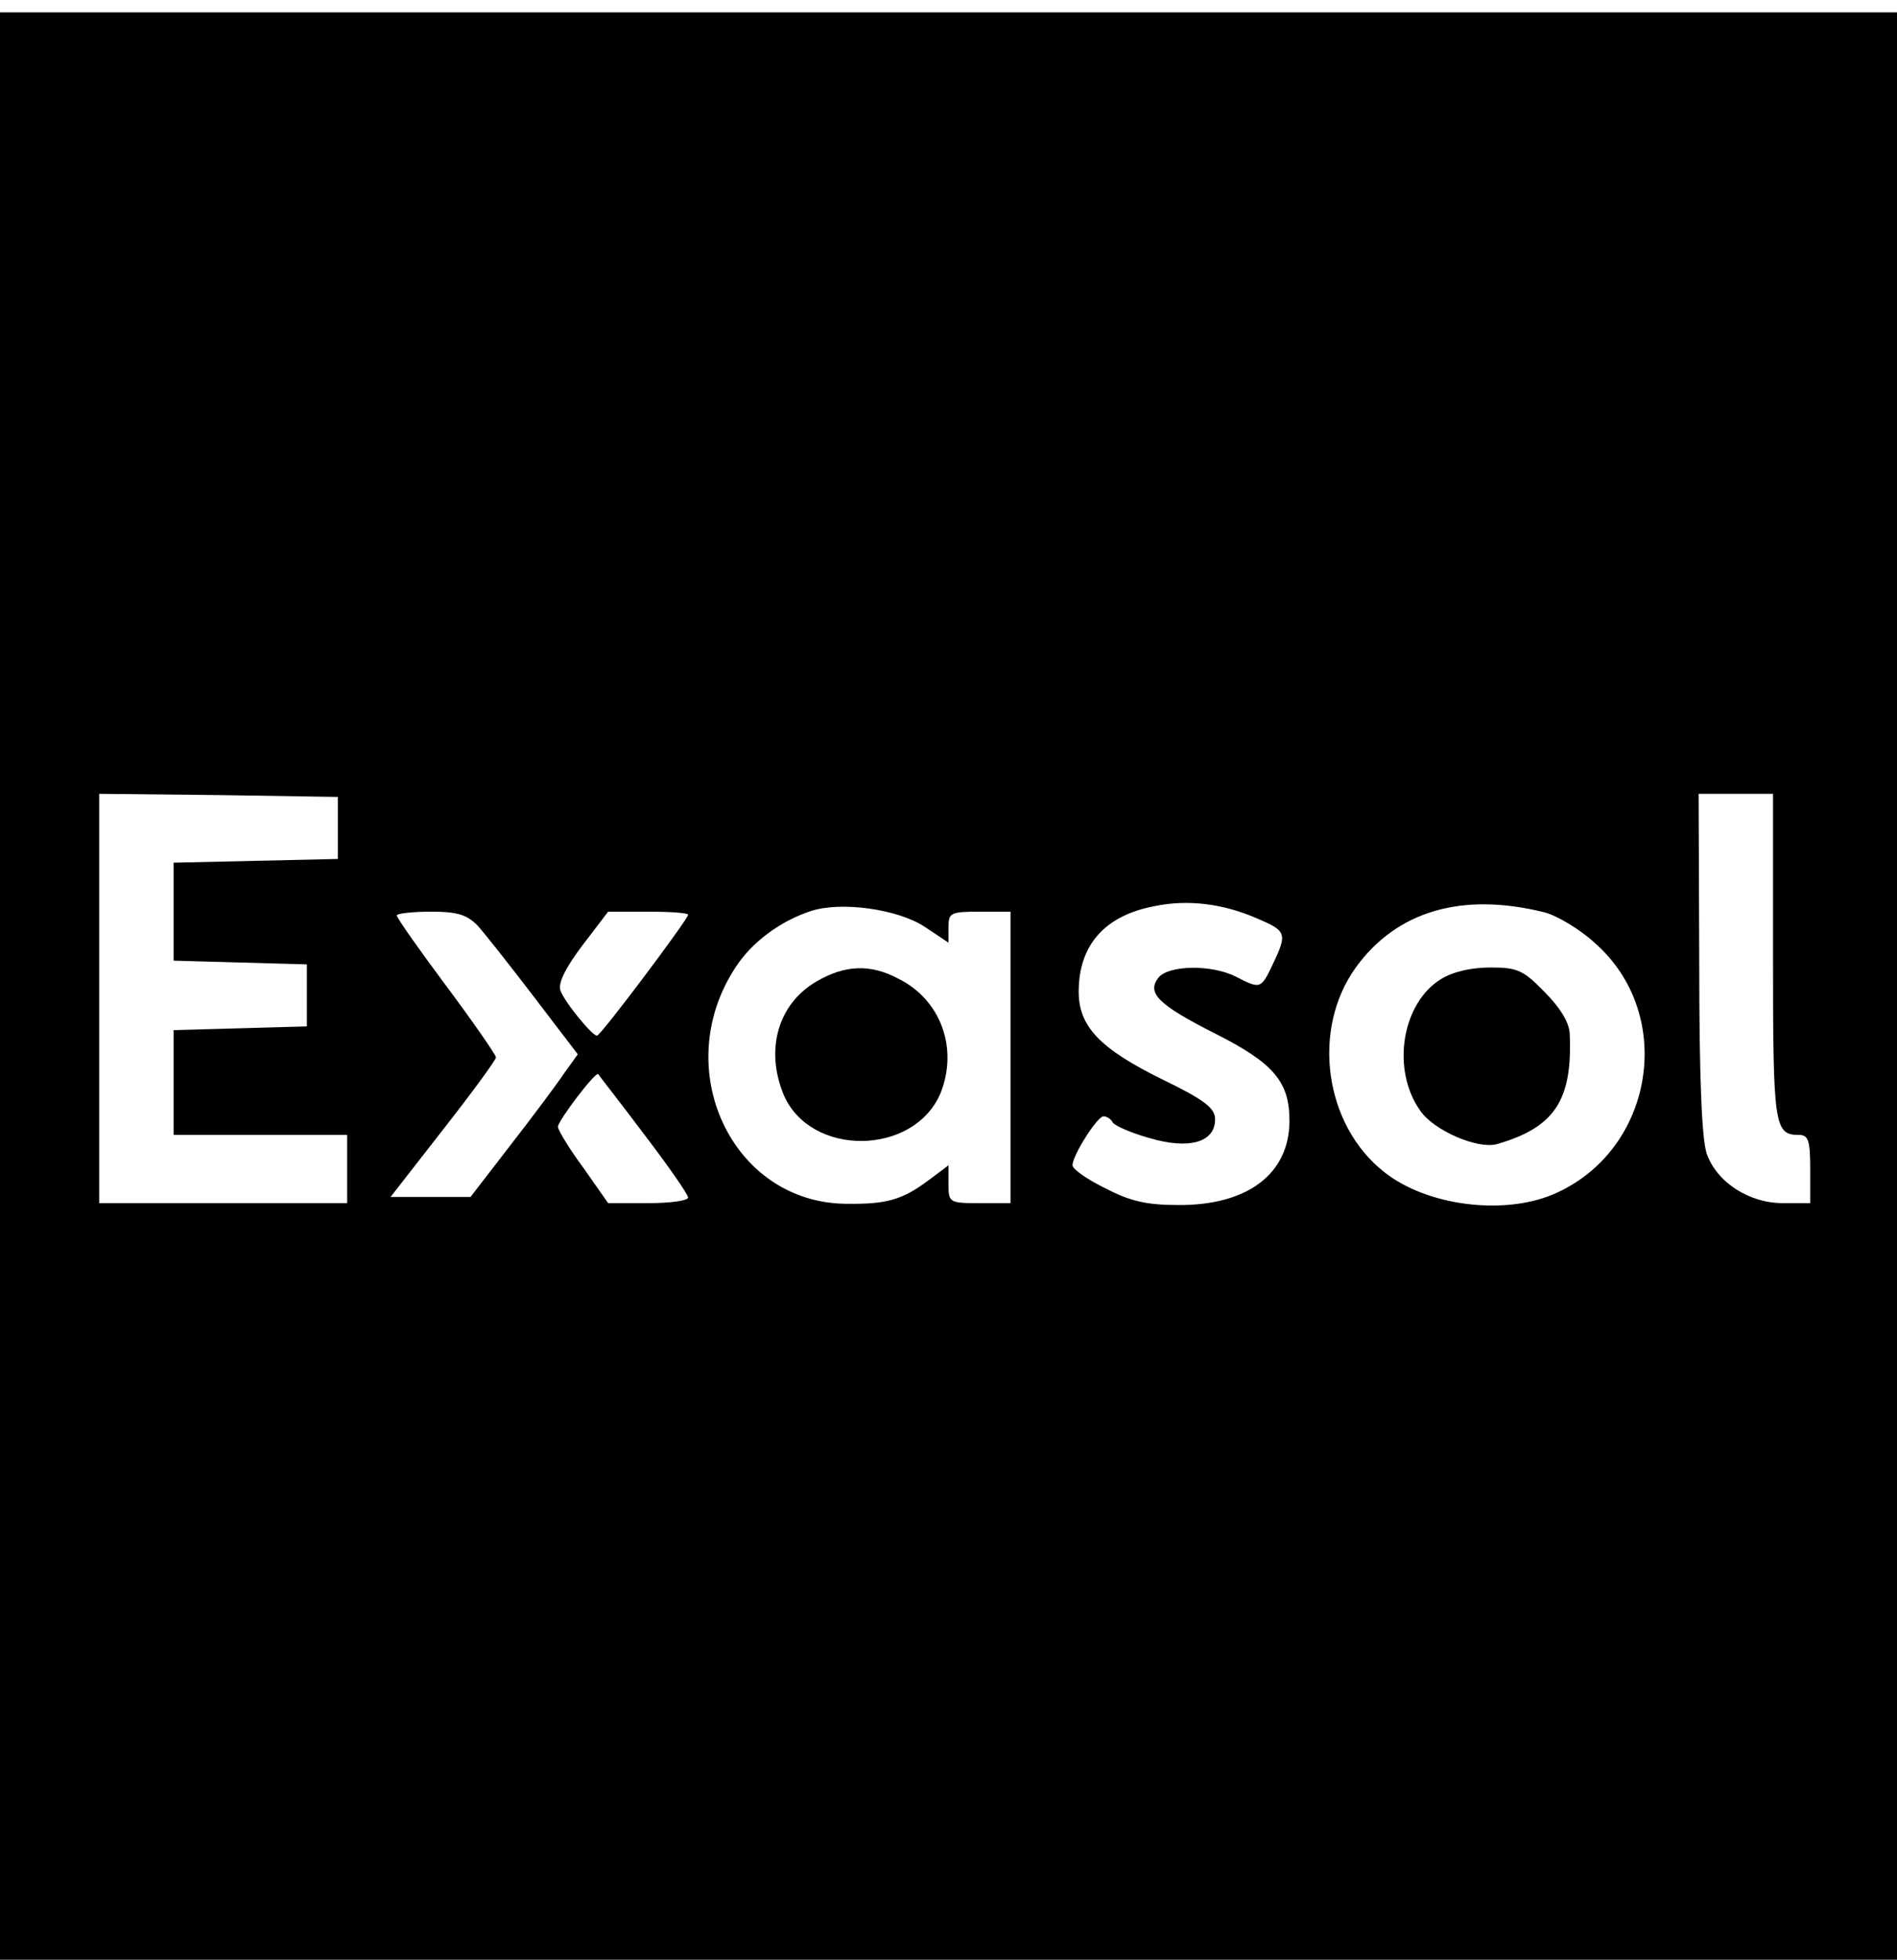 <?xml version="1.0" standalone="no"?>
<!DOCTYPE svg PUBLIC "-//W3C//DTD SVG 20010904//EN"
 "http://www.w3.org/TR/2001/REC-SVG-20010904/DTD/svg10.dtd">
<svg version="1.0" xmlns="http://www.w3.org/2000/svg"
 width="306pt" height="316pt" viewBox="0 0 306 316"
 preserveAspectRatio="xMidYMid meet">
<g transform="translate(0,316) scale(0.1,-0.1)"
fill="#000000" stroke="none">
<path d="M0 1570 l0 -1570 1530 0 1530 0 0 1570 0 1570 -1530 0 -1530 0 0
-1570z m545 255 l0 -50 -132 -3 -133 -3 0 -79 0 -79 108 -3 107 -3 0 -50 0
-50 -107 -3 -108 -3 0 -84 0 -85 140 0 140 0 0 -55 0 -55 -200 0 -200 0 0 330
0 330 193 -2 192 -3 0 -50z m2315 -208 c0 -273 2 -287 42 -287 15 0 18 -9 18
-55 l0 -55 -44 0 c-55 0 -107 34 -123 80 -8 24 -12 124 -12 308 l-1 272 60 0
60 0 0 -263z m-832 62 c47 -20 49 -24 25 -74 -19 -40 -20 -40 -59 -20 -39 20
-108 19 -125 -1 -20 -25 -1 -44 92 -91 93 -47 119 -77 119 -140 0 -86 -68
-137 -180 -136 -50 0 -77 6 -117 27 -29 14 -53 31 -53 37 0 16 40 79 50 79 5
0 12 -4 15 -10 3 -5 30 -17 59 -25 64 -19 106 -7 106 30 0 18 -16 31 -84 64
-102 50 -136 86 -136 142 0 75 42 123 123 138 53 11 110 4 165 -20z m463 10
c20 -5 57 -27 81 -49 133 -116 96 -337 -67 -406 -81 -34 -204 -18 -272 36 -97
76 -118 230 -46 330 66 91 171 122 304 89z m-1000 -23 l39 -26 0 25 c0 23 3
25 50 25 l50 0 0 -235 0 -235 -50 0 c-49 0 -50 1 -50 31 l0 30 -32 -24 c-43
-32 -68 -39 -134 -38 -184 2 -285 219 -177 382 26 40 72 74 121 90 49 16 140
3 183 -25z m-721 2 c11 -12 52 -64 91 -115 l71 -93 -23 -32 c-12 -18 -51 -70
-86 -115 l-64 -83 -65 0 -64 0 85 109 c47 60 85 112 85 116 0 4 -36 56 -80
115 -44 59 -80 110 -80 114 0 3 25 6 55 6 43 0 58 -5 75 -22z m340 17 c0 -7
-141 -195 -147 -195 -8 0 -53 55 -59 73 -4 12 8 36 35 72 l42 55 64 0 c36 0
65 -2 65 -5z m-71 -354 c39 -51 71 -97 71 -102 0 -5 -29 -9 -64 -9 l-65 0 -40
57 c-23 31 -41 61 -41 66 0 10 61 90 65 85 1 -2 35 -45 74 -97z"/>
<path d="M2324 1581 c-63 -39 -80 -146 -33 -212 22 -32 92 -62 123 -54 94 27
123 71 118 179 -1 18 -16 42 -41 67 -34 35 -44 39 -87 39 -31 0 -61 -7 -80
-19z"/>
<path d="M1318 1578 c-63 -36 -84 -110 -54 -183 43 -101 210 -99 253 2 29 72
1 151 -68 185 -45 24 -86 22 -131 -4z"/>
</g>
</svg>
